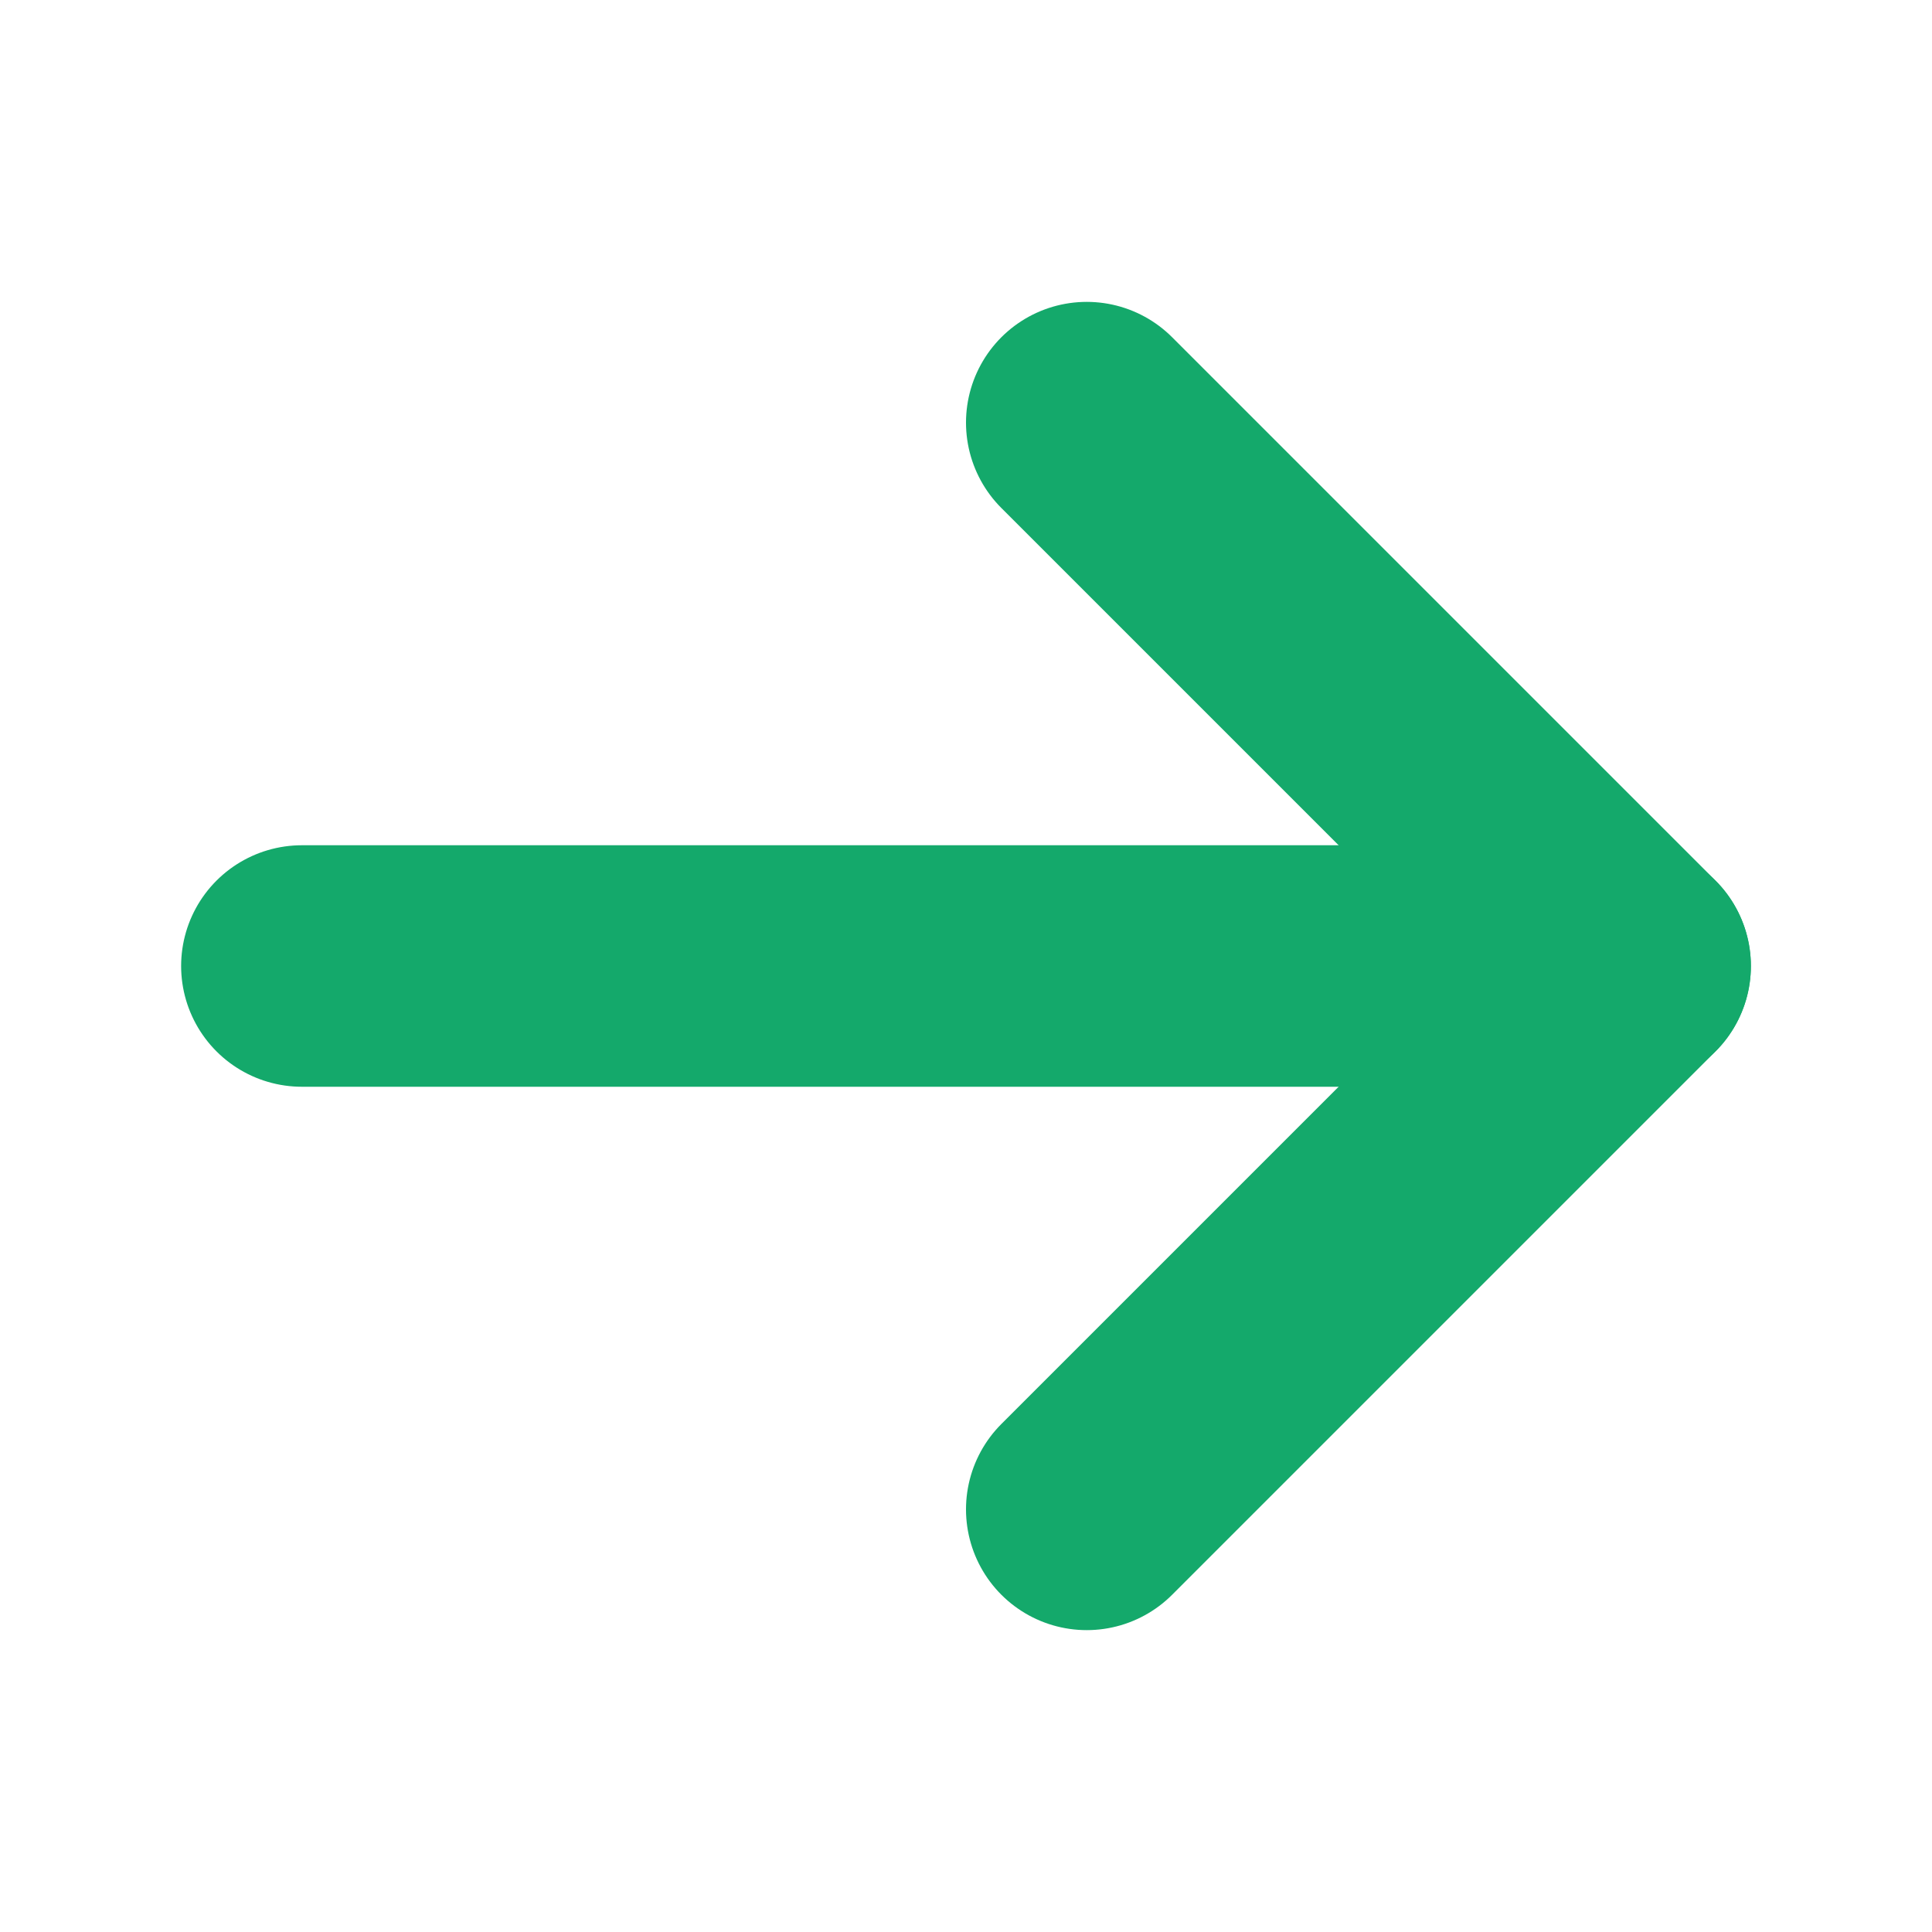 <svg width="20" height="20" viewBox="0 0 20 20" fill="none" xmlns="http://www.w3.org/2000/svg">
<path d="M3.125 10H16.875" stroke="#14A96B" stroke-width="2.5" stroke-linecap="round" stroke-linejoin="round"/>
<path d="M11.25 4.375L16.875 10L11.25 15.625" stroke="#14A96B" stroke-width="2.5" stroke-linecap="round" stroke-linejoin="round"/>
</svg>
